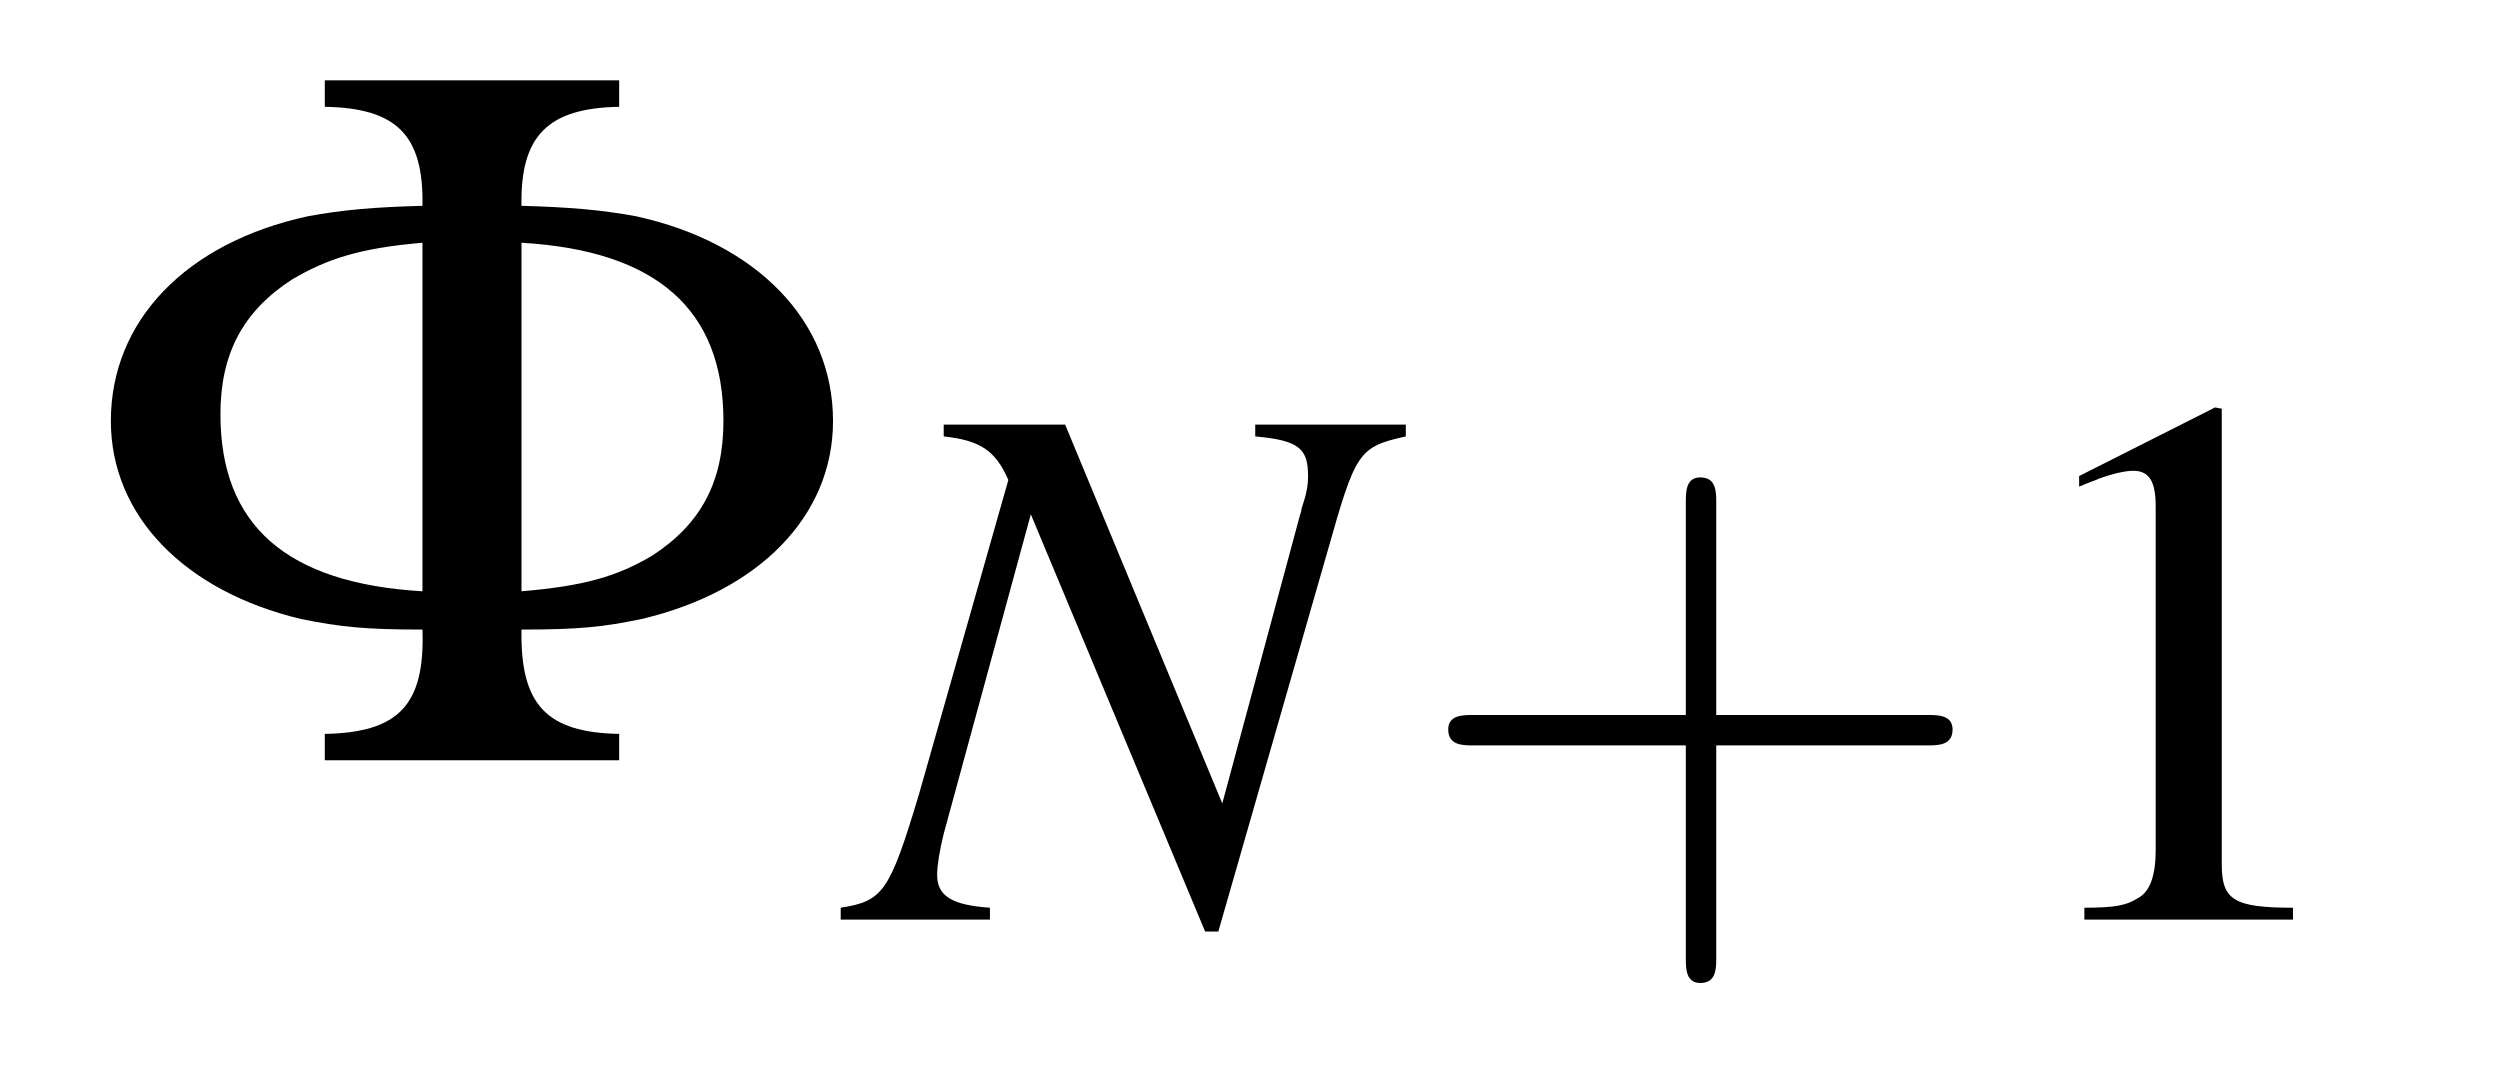 <?xml version="1.0" encoding="UTF-8"?>
<svg xmlns="http://www.w3.org/2000/svg" xmlns:xlink="http://www.w3.org/1999/xlink" viewBox="0 0 29.588 12.615" version="1.2">
<defs>
<g>
<symbol overflow="visible" id="glyph0-0">
<path style="stroke:none;" d=""/>
</symbol>
<symbol overflow="visible" id="glyph0-1">
<path style="stroke:none;" d="M 2.844 0 L 6.328 0 L 6.328 -0.312 C 5.469 -0.328 5.156 -0.656 5.172 -1.547 C 5.859 -1.547 6.141 -1.578 6.594 -1.672 C 7.984 -2 8.859 -2.891 8.859 -4.016 C 8.859 -5.203 7.953 -6.125 6.531 -6.438 C 6.109 -6.516 5.719 -6.547 5.172 -6.562 C 5.156 -7.391 5.484 -7.719 6.328 -7.734 L 6.328 -8.047 L 2.844 -8.047 L 2.844 -7.734 C 3.688 -7.719 4.016 -7.406 4 -6.562 C 3.438 -6.547 3.062 -6.516 2.641 -6.438 C 1.203 -6.125 0.312 -5.203 0.312 -4.016 C 0.312 -2.891 1.188 -2 2.562 -1.672 C 3.031 -1.578 3.312 -1.547 4 -1.547 C 4.031 -0.656 3.719 -0.328 2.844 -0.312 Z M 4 -2 C 2.391 -2.094 1.609 -2.781 1.609 -4.094 C 1.609 -4.812 1.875 -5.312 2.453 -5.688 C 2.875 -5.938 3.266 -6.062 4 -6.125 Z M 5.172 -6.125 C 6.781 -6.031 7.562 -5.328 7.562 -4.016 C 7.562 -3.297 7.297 -2.797 6.719 -2.422 C 6.297 -2.172 5.906 -2.062 5.172 -2 Z M 5.172 -6.125 "/>
</symbol>
<symbol overflow="visible" id="glyph1-0">
<path style="stroke:none;" d=""/>
</symbol>
<symbol overflow="visible" id="glyph1-1">
<path style="stroke:none;" d="M 6.516 -5.859 L 4.734 -5.859 L 4.734 -5.719 C 5.25 -5.672 5.359 -5.578 5.359 -5.25 C 5.359 -5.141 5.344 -5.047 5.281 -4.859 C 5.281 -4.828 5.266 -4.797 5.266 -4.797 L 4.344 -1.375 L 2.484 -5.859 L 1.047 -5.859 L 1.047 -5.719 C 1.469 -5.672 1.656 -5.562 1.812 -5.203 L 0.75 -1.469 C 0.406 -0.328 0.328 -0.219 -0.172 -0.141 L -0.172 0 L 1.594 0 L 1.594 -0.141 C 1.141 -0.172 0.969 -0.281 0.969 -0.531 C 0.969 -0.641 1 -0.828 1.047 -1.016 L 2.078 -4.797 L 4.141 0.141 L 4.297 0.141 L 5.594 -4.375 C 5.922 -5.531 5.953 -5.594 6.516 -5.719 Z M 6.516 -5.859 "/>
</symbol>
<symbol overflow="visible" id="glyph2-0">
<path style="stroke:none;" d=""/>
</symbol>
<symbol overflow="visible" id="glyph2-1">
<path style="stroke:none;" d="M 3.672 -2.062 L 6.172 -2.062 C 6.297 -2.062 6.469 -2.062 6.469 -2.25 C 6.469 -2.422 6.297 -2.422 6.172 -2.422 L 3.672 -2.422 L 3.672 -4.938 C 3.672 -5.062 3.672 -5.234 3.484 -5.234 C 3.312 -5.234 3.312 -5.062 3.312 -4.938 L 3.312 -2.422 L 0.797 -2.422 C 0.672 -2.422 0.5 -2.422 0.5 -2.25 C 0.5 -2.062 0.672 -2.062 0.797 -2.062 L 3.312 -2.062 L 3.312 0.453 C 3.312 0.578 3.312 0.75 3.484 0.75 C 3.672 0.75 3.672 0.578 3.672 0.453 Z M 3.672 -2.062 "/>
</symbol>
<symbol overflow="visible" id="glyph3-0">
<path style="stroke:none;" d=""/>
</symbol>
<symbol overflow="visible" id="glyph3-1">
<path style="stroke:none;" d="M 2.609 -6.062 L 1 -5.25 L 1 -5.125 C 1.109 -5.172 1.203 -5.203 1.234 -5.219 C 1.406 -5.281 1.547 -5.312 1.641 -5.312 C 1.828 -5.312 1.906 -5.188 1.906 -4.891 L 1.906 -0.828 C 1.906 -0.531 1.844 -0.328 1.688 -0.25 C 1.562 -0.172 1.438 -0.141 1.062 -0.141 L 1.062 0 L 3.531 0 L 3.531 -0.141 C 2.828 -0.141 2.688 -0.234 2.688 -0.656 L 2.688 -6.047 Z M 2.609 -6.062 "/>
</symbol>
</g>
</defs>
<g id="surface1">
<g style="fill:rgb(0%,0%,0%);fill-opacity:1;">
  <use xlink:href="#glyph0-1" x="1" y="8.998"/>
</g>
<g style="fill:rgb(0%,0%,0%);fill-opacity:1;">
  <use xlink:href="#glyph1-1" x="10.122" y="10.884"/>
</g>
<g style="fill:rgb(0%,0%,0%);fill-opacity:1;">
  <use xlink:href="#glyph2-1" x="16.64" y="10.884"/>
</g>
<g style="fill:rgb(0%,0%,0%);fill-opacity:1;">
  <use xlink:href="#glyph3-1" x="23.607" y="10.884"/>
</g>
</g>
</svg>
